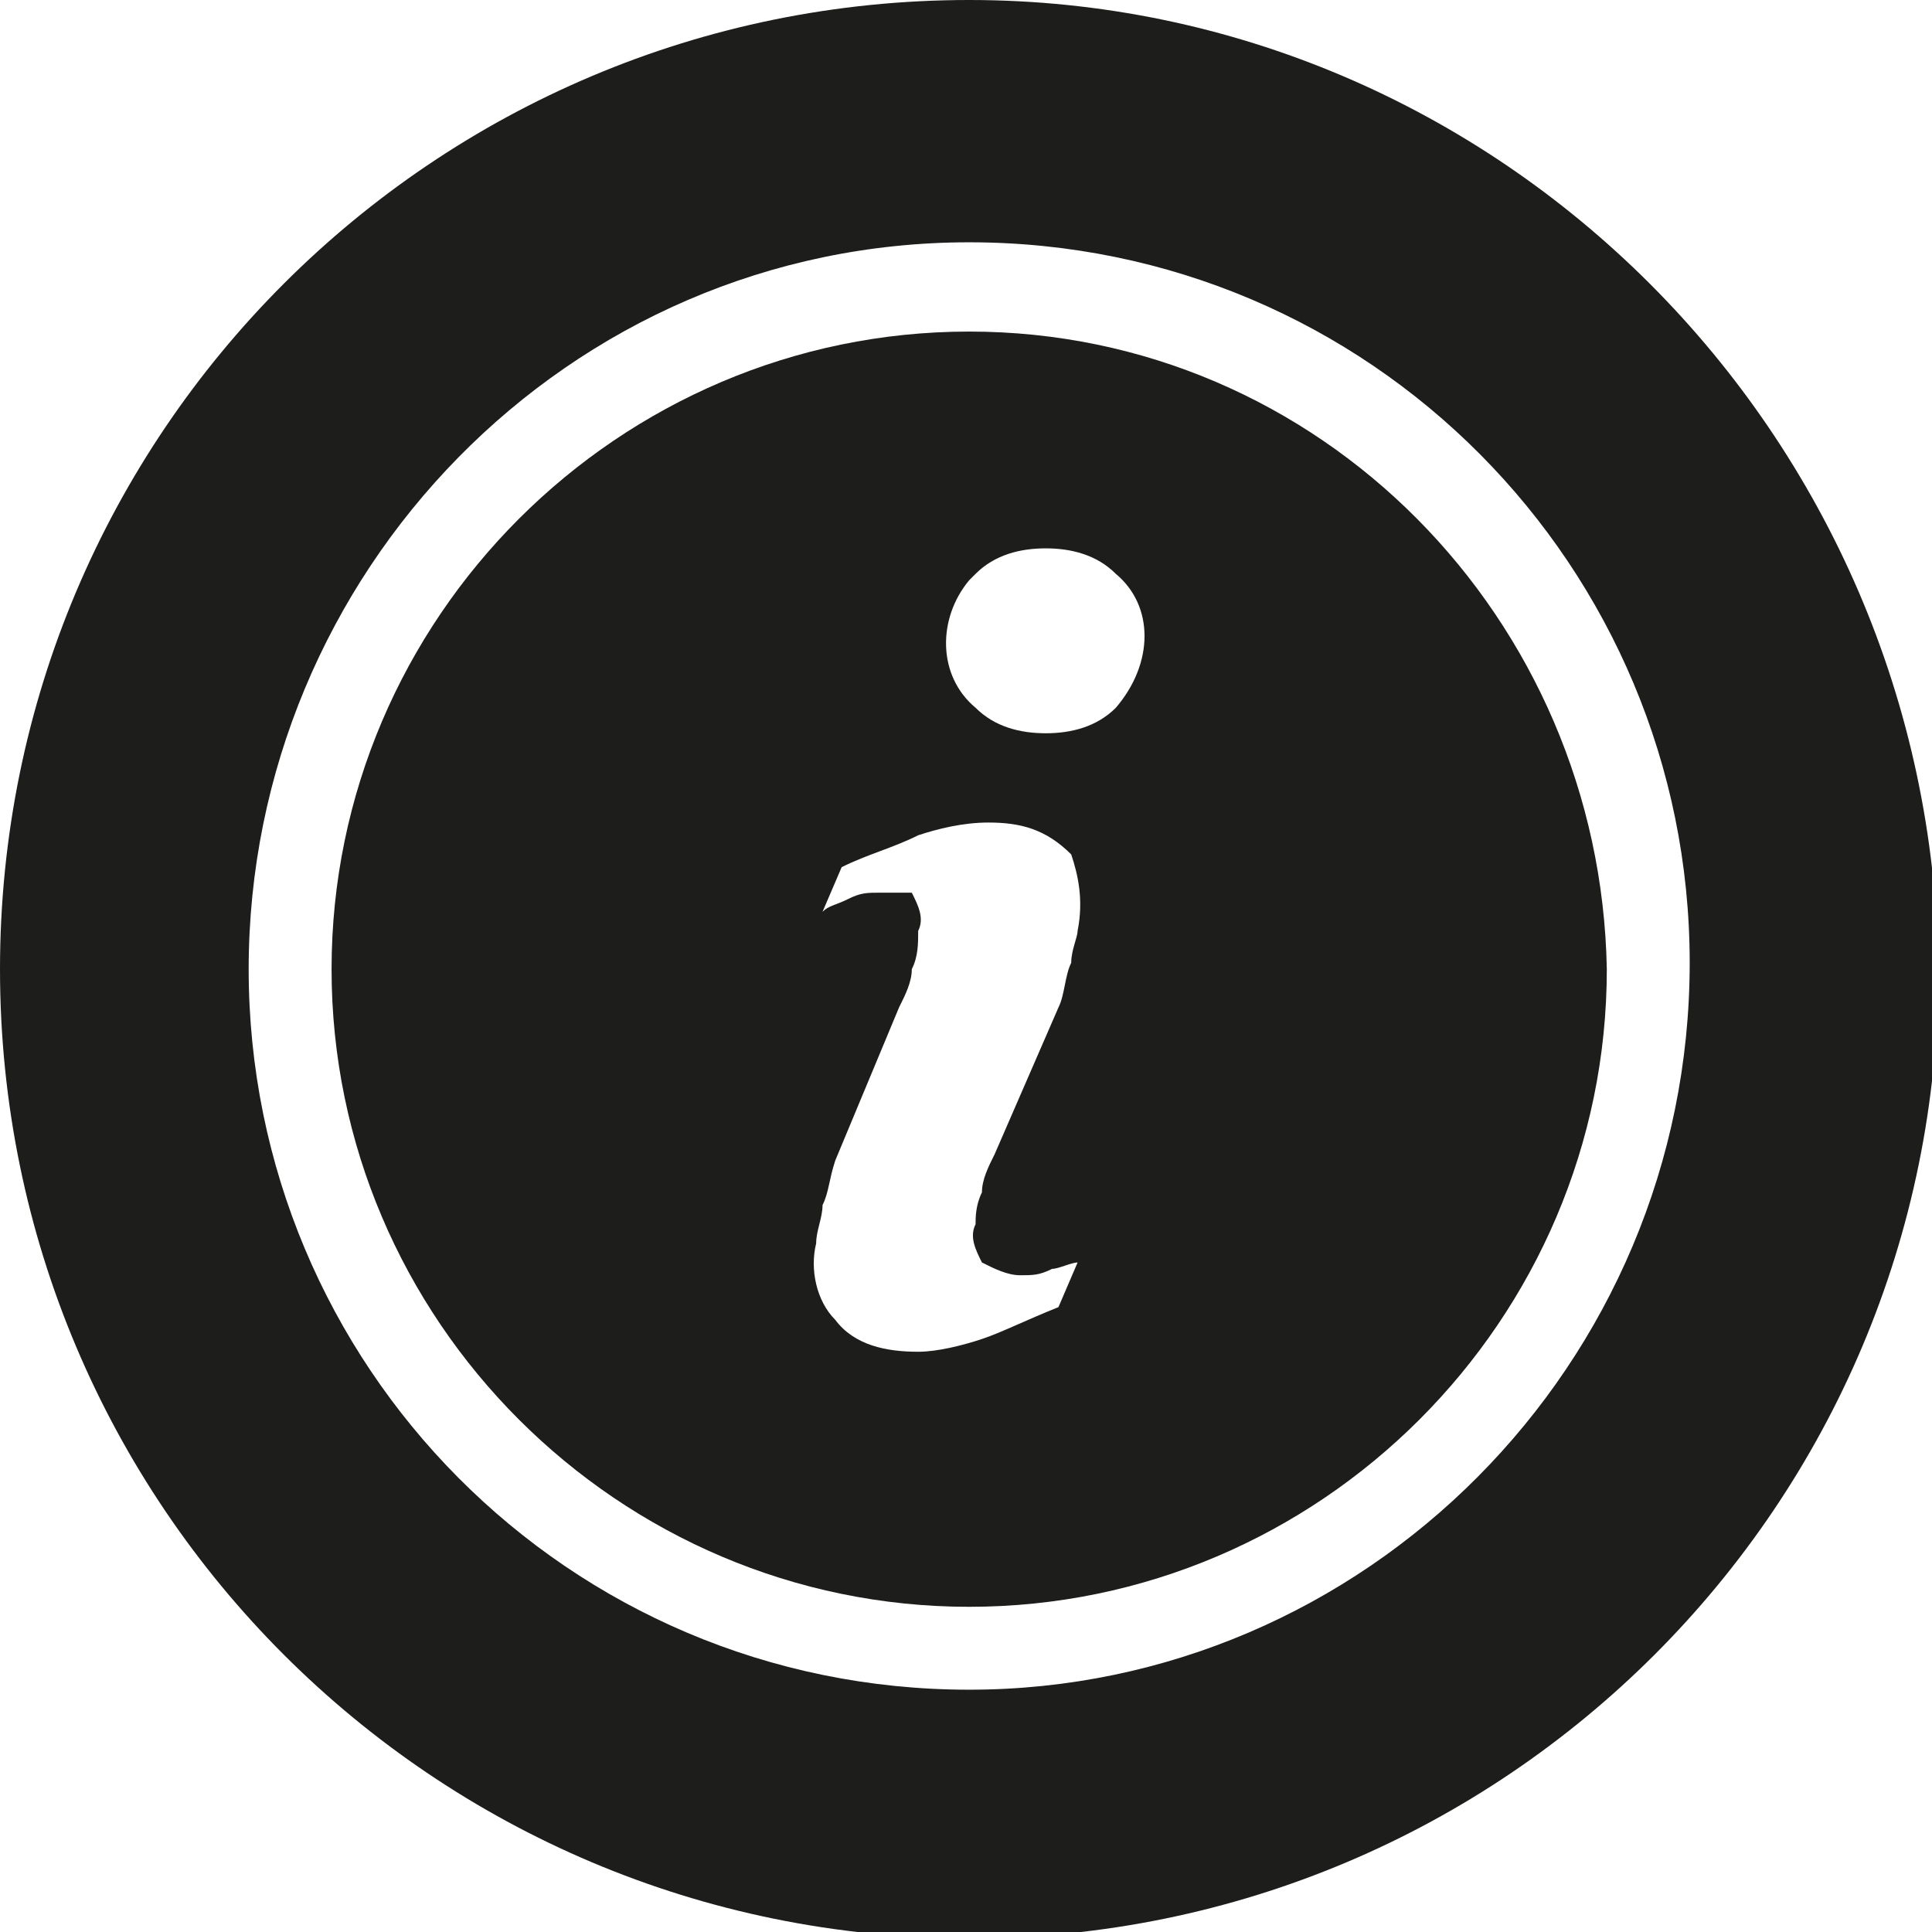 <?xml version="1.0" encoding="utf-8"?>
<!-- Generator: $$$/GeneralStr/196=Adobe Illustrator 27.6.0, SVG Export Plug-In . SVG Version: 6.00 Build 0)  -->
<svg version="1.1" id="Calque_1" xmlns="http://www.w3.org/2000/svg" xmlns:xlink="http://www.w3.org/1999/xlink" x="0px" y="0px"
	 viewBox="0 0 30.3 30.3" style="enable-background:new 0 0 30.3 30.3;" xml:space="preserve">
<style type="text/css">
	.st0{fill:#1D1D1B;}
</style>
<g id="Groupe_118" transform="translate(0 0)">
	<g>
		<g id="Groupe_117">
			<path id="Tracé_165" class="st0" d="M15.2,5.2c-5.5,0-10,4.5-10,10s4.5,10,10,10s10-4.5,10-10C25.1,9.7,20.7,5.2,15.2,5.2
				 M16.9,14.6c0,0.1-0.1,0.3-0.1,0.5c-0.1,0.2-0.1,0.5-0.2,0.7l-1,2.3c-0.1,0.2-0.2,0.4-0.2,0.6c-0.1,0.2-0.1,0.4-0.1,0.5
				c-0.1,0.2,0,0.4,0.1,0.6c0.2,0.1,0.4,0.2,0.6,0.2c0.2,0,0.3,0,0.5-0.1c0.1,0,0.3-0.1,0.4-0.1l-0.3,0.7c-0.5,0.2-0.9,0.4-1.2,0.5
				s-0.7,0.2-1,0.2c-0.5,0-1-0.1-1.3-0.5c-0.3-0.3-0.4-0.8-0.3-1.2c0-0.2,0.1-0.4,0.1-0.6c0.1-0.2,0.1-0.4,0.2-0.7l1-2.4
				c0.1-0.2,0.2-0.4,0.2-0.6c0.1-0.2,0.1-0.4,0.1-0.6c0.1-0.2,0-0.4-0.1-0.6c-0.1,0-0.3,0-0.5,0s-0.3,0-0.5,0.1s-0.3,0.1-0.4,0.2
				l0.3-0.7c0.4-0.2,0.8-0.3,1.2-0.5c0.3-0.1,0.7-0.2,1.1-0.2c0.5,0,0.9,0.1,1.3,0.5C16.9,13.7,17,14.1,16.9,14.6 M17.5,11.1
				c-0.3,0.3-0.7,0.4-1.1,0.4s-0.8-0.1-1.1-0.4c-0.6-0.5-0.6-1.4-0.1-2L15.3,9c0.3-0.3,0.7-0.4,1.1-0.4c0.4,0,0.8,0.1,1.1,0.4
				C18.1,9.5,18.1,10.4,17.5,11.1C17.6,11,17.5,11.1,17.5,11.1"/>
			<path id="Tracé_166" class="st0" d="M15.2,0C6.8,0,0,6.8,0,15.2s6.8,15.2,15.2,15.2s15.2-6.8,15.2-15.2C30.3,6.8,23.5,0,15.2,0
				L15.2,0 M15.2,26.5c-6.3,0-11.3-5.1-11.3-11.3s5-11.4,11.3-11.4s11.3,5.1,11.3,11.3C26.5,21.4,21.4,26.5,15.2,26.5"/>
		</g>
	</g>
</g>
</svg>
